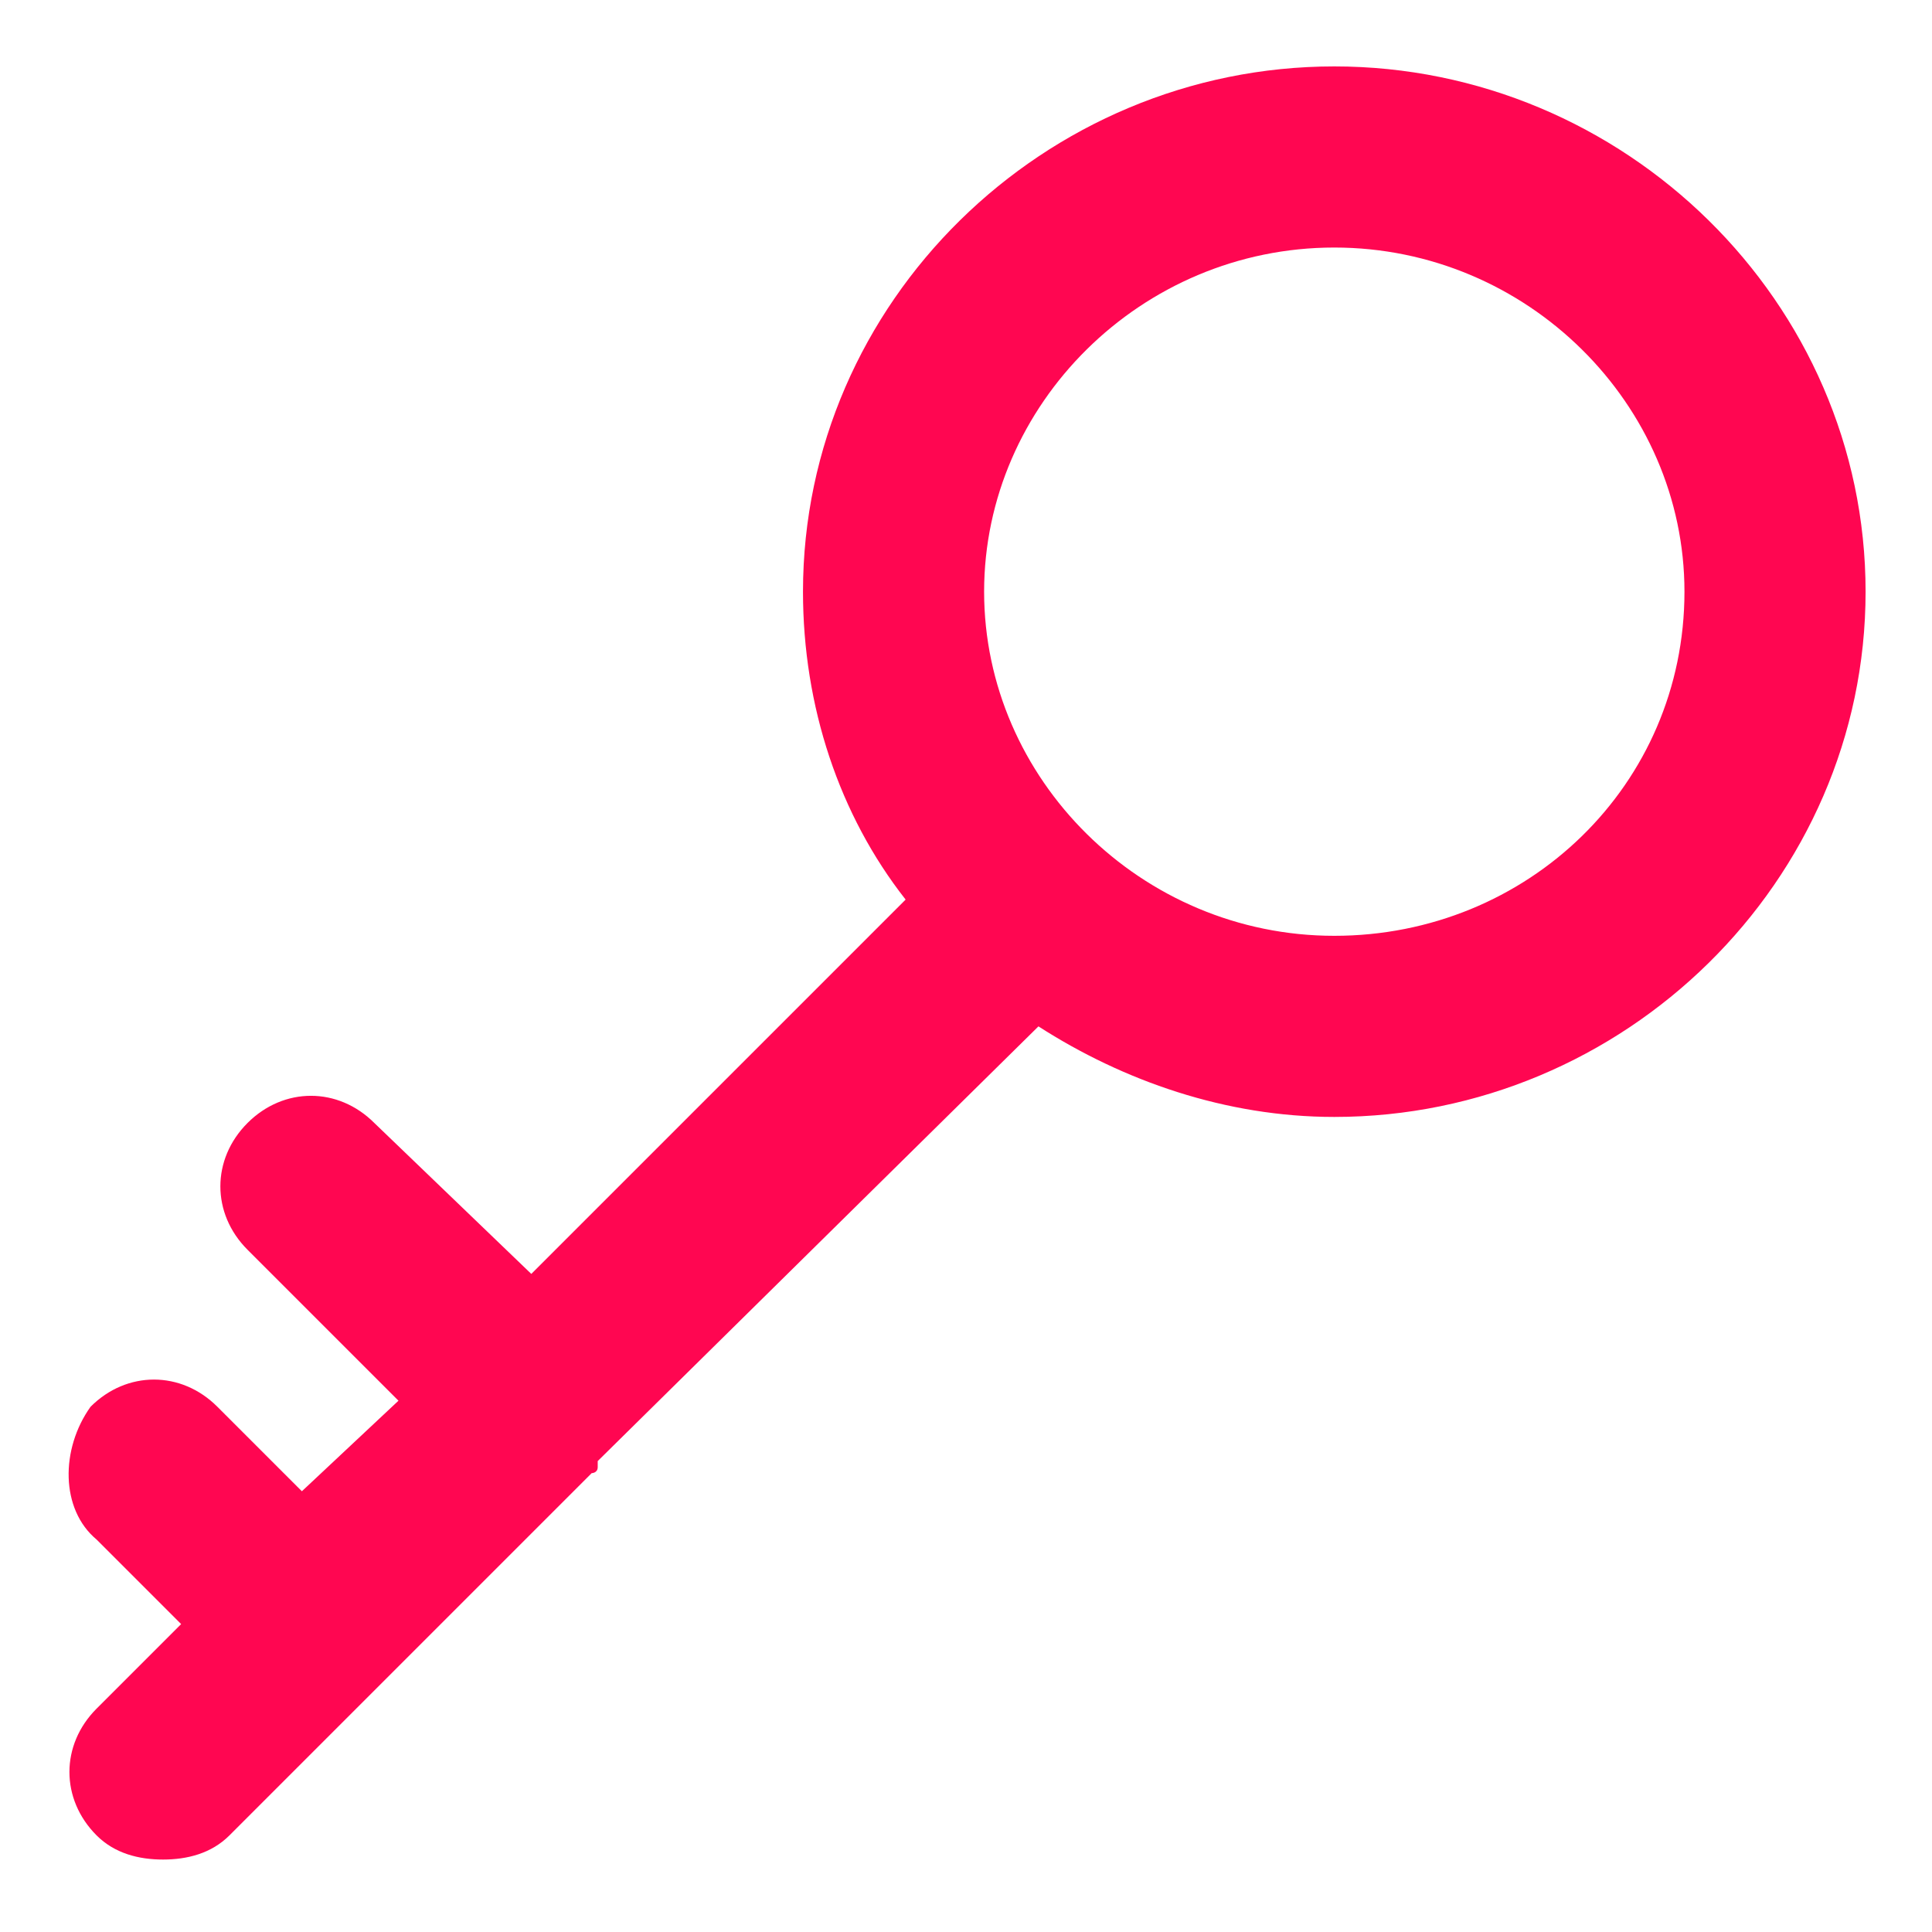 <svg xmlns="http://www.w3.org/2000/svg" xmlns:xlink="http://www.w3.org/1999/xlink" xml:space="preserve" viewBox="0 0 32 32" fill="#ff0651">
  <path d="M22.1,1.1c-4.8,0-8.8,3.9-8.8,8.7c0,1.9,0.6,3.7,1.7,5.1l-6.2,6.2l-2.6-2.5c-0.6-0.6-1.5-0.6-2.1,0	c-0.6,0.6-0.6,1.5,0,2.1l2.5,2.5l-1.6,1.5l-1.4-1.4c-0.6-0.6-1.5-0.6-2.1,0C1,24,1,25,1.6,25.5L3,26.9l-1.4,1.4	c-0.6,0.6-0.6,1.5,0,2.1c0.3,0.3,0.7,0.4,1.1,0.4c0.4,0,0.8-0.1,1.1-0.4L6.2,28c0,0,0,0,0,0s0,0,0,0l3.6-3.6c0,0,0.1,0,0.1-0.1	c0,0,0-0.1,0-0.1l7.3-7.2c1.4,0.9,3.1,1.5,4.9,1.5c4.8,0,8.8-3.9,8.8-8.7S26.9,1.1,22.1,1.1z M22.1,15.5c-3.2,0-5.8-2.6-5.8-5.7	c0-3.1,2.6-5.7,5.8-5.7s5.8,2.6,5.8,5.7C27.9,13,25.3,15.5,22.1,15.5z"/>
</svg>
